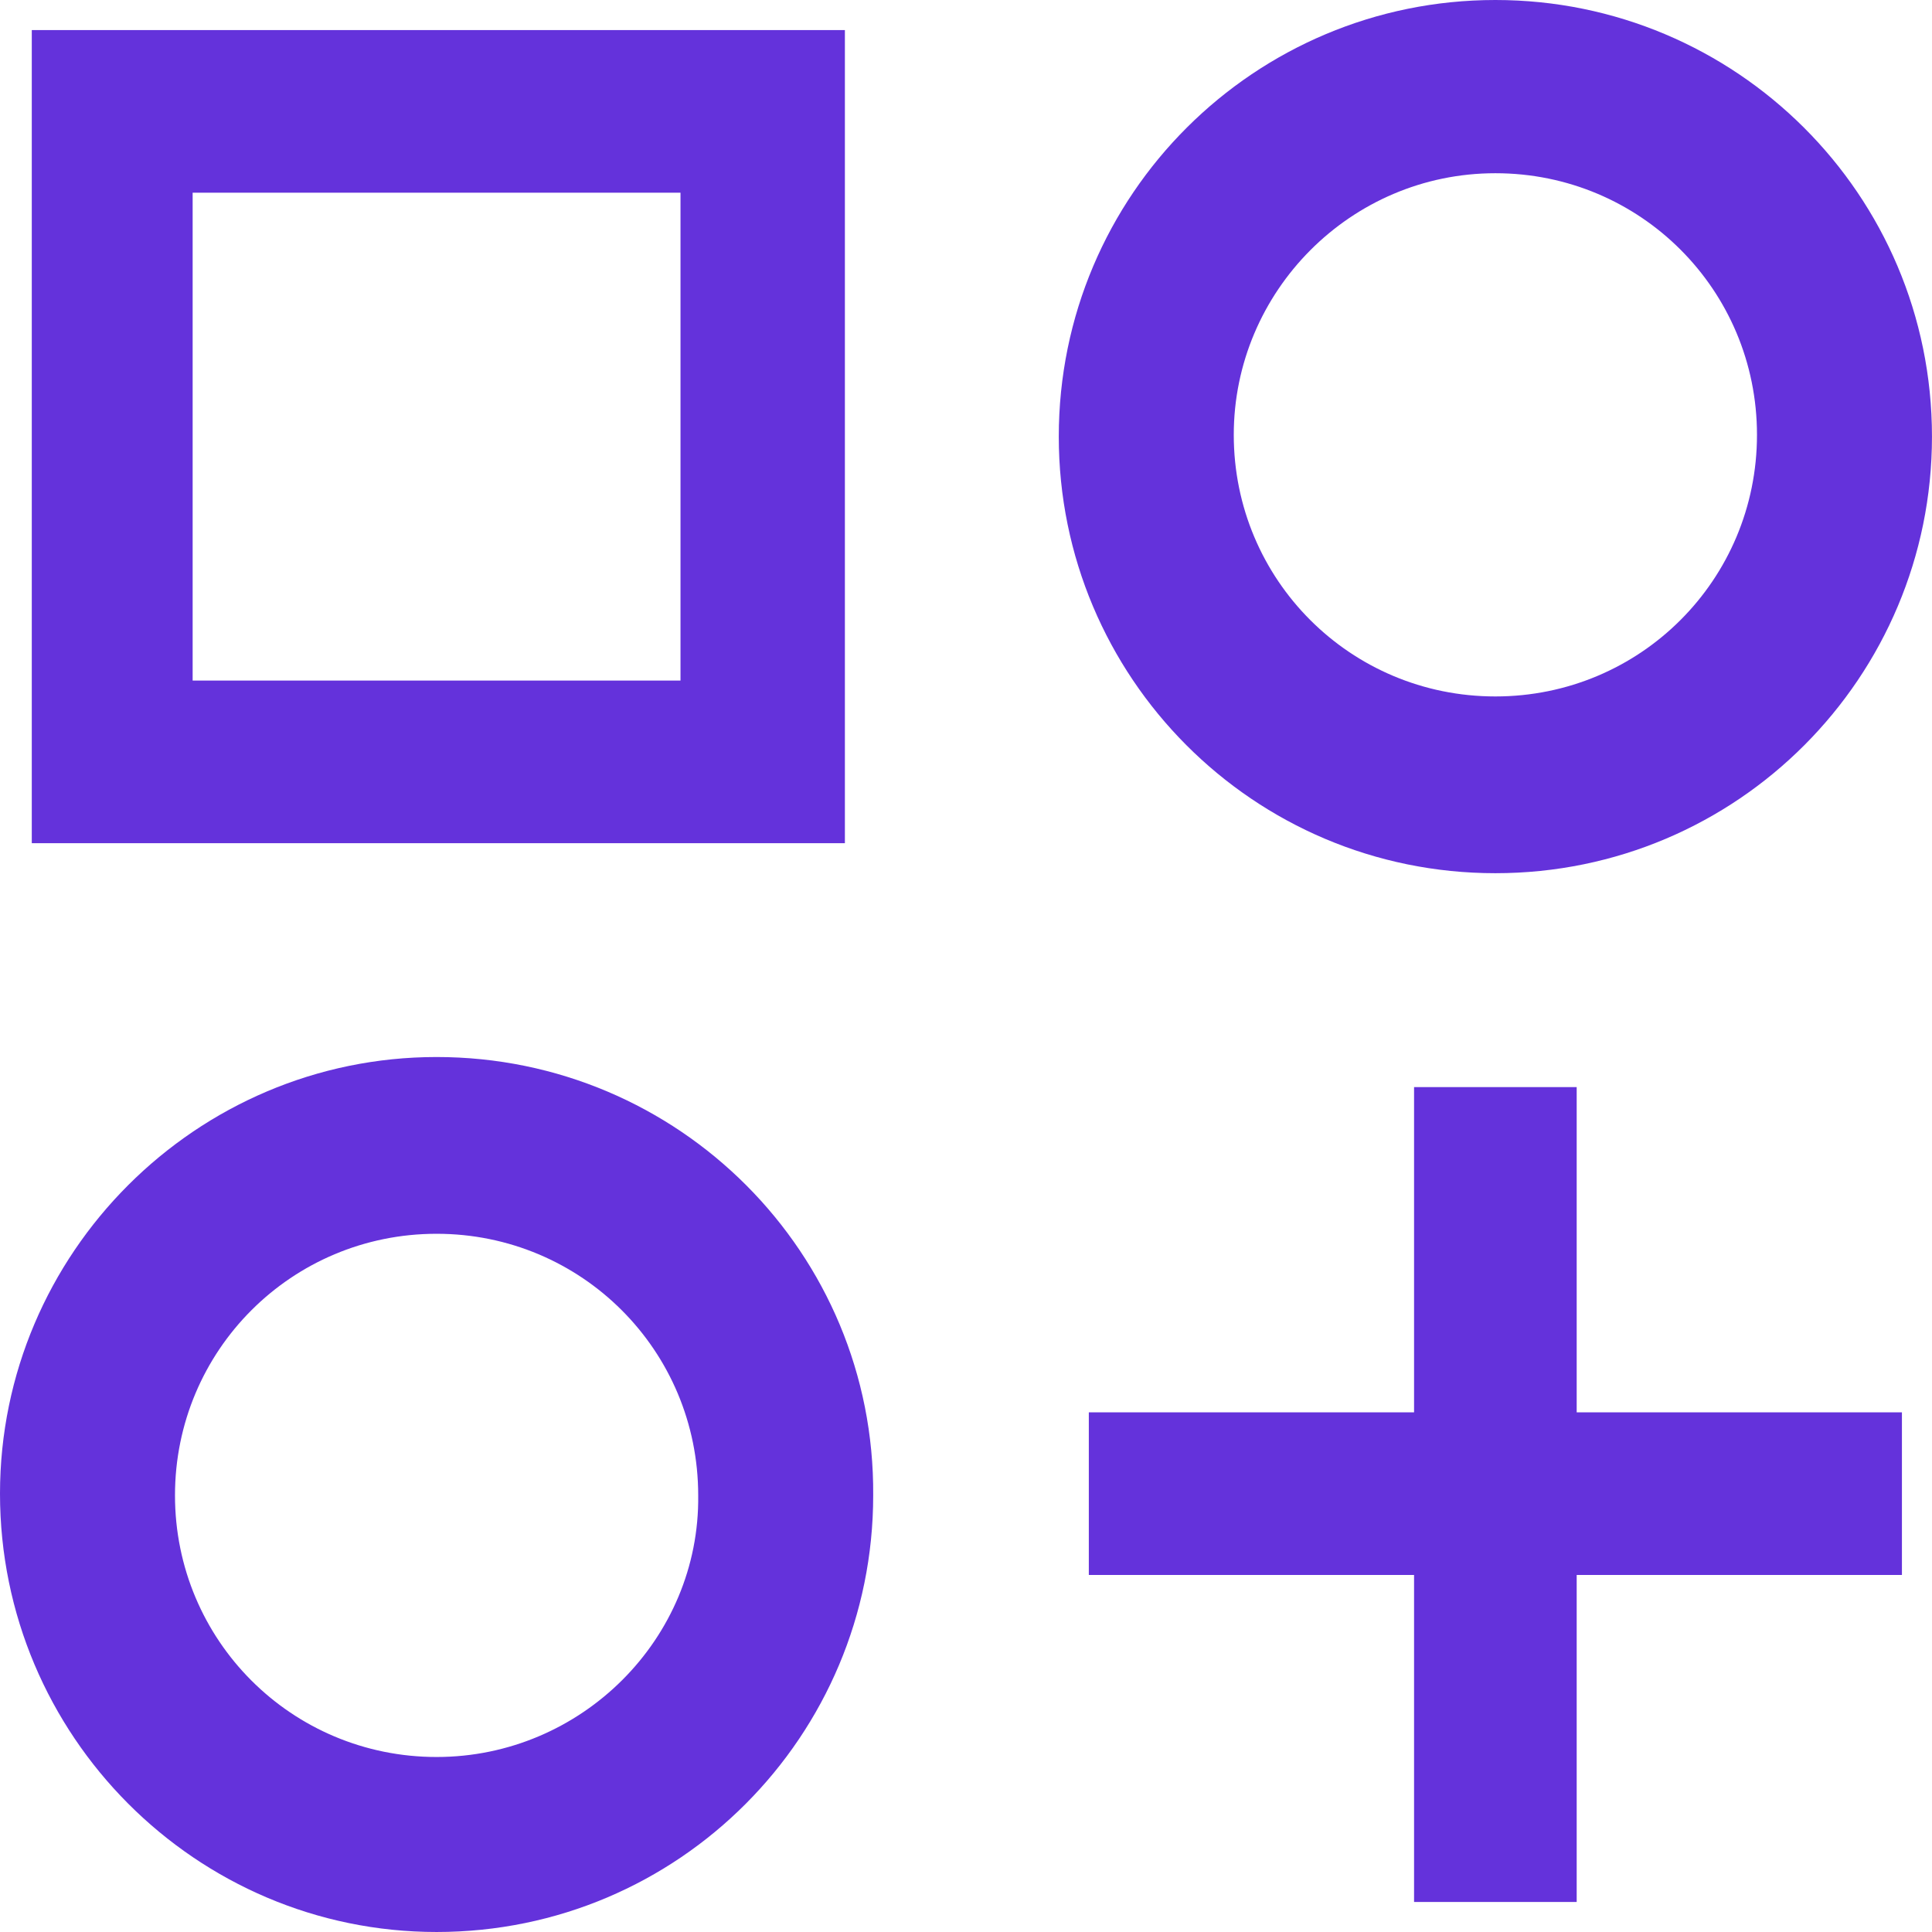 <svg width="280" height="280" viewBox="0 0 280 280" fill="none" xmlns="http://www.w3.org/2000/svg">
<path d="M63.275 153.191C28.435 153.191 -0 181.627 -0 216.467C-0 251.563 28.435 279.999 63.275 279.999C98.371 279.999 126.55 251.563 126.55 216.723C126.806 181.627 98.371 153.191 63.275 153.191ZM63.275 254.637C42.269 254.637 25.361 237.73 25.361 216.723C25.361 195.717 42.269 178.809 63.275 178.809C84.281 178.809 101.189 195.717 101.189 216.723C101.445 237.474 84.281 254.637 63.275 254.637Z" fill="#6432DB"/>
<path d="M122.448 4.359H4.607V122.201H122.448V4.359ZM98.623 98.632H27.919V27.928H98.623V98.632Z" fill="#6432DB"/>
<path d="M228.505 157.551H204.937V204.687H157.8V228.256H204.937V275.648H228.505V228.256H275.641V204.687H228.505V157.551Z" fill="#6432DB"/>
<path d="M216.721 126.551C251.817 126.551 279.996 98.116 279.996 63.276C279.996 28.179 251.561 0 216.721 0C181.881 0 153.446 28.179 153.446 63.276C153.446 98.116 181.625 126.551 216.721 126.551ZM216.721 25.105C237.728 25.105 254.635 42.013 254.635 63.02C254.635 84.026 237.728 100.934 216.721 100.934C195.715 100.934 178.807 84.026 178.807 63.02C178.807 42.269 195.715 25.105 216.721 25.105Z" fill="#6432DB"/>
</svg>
